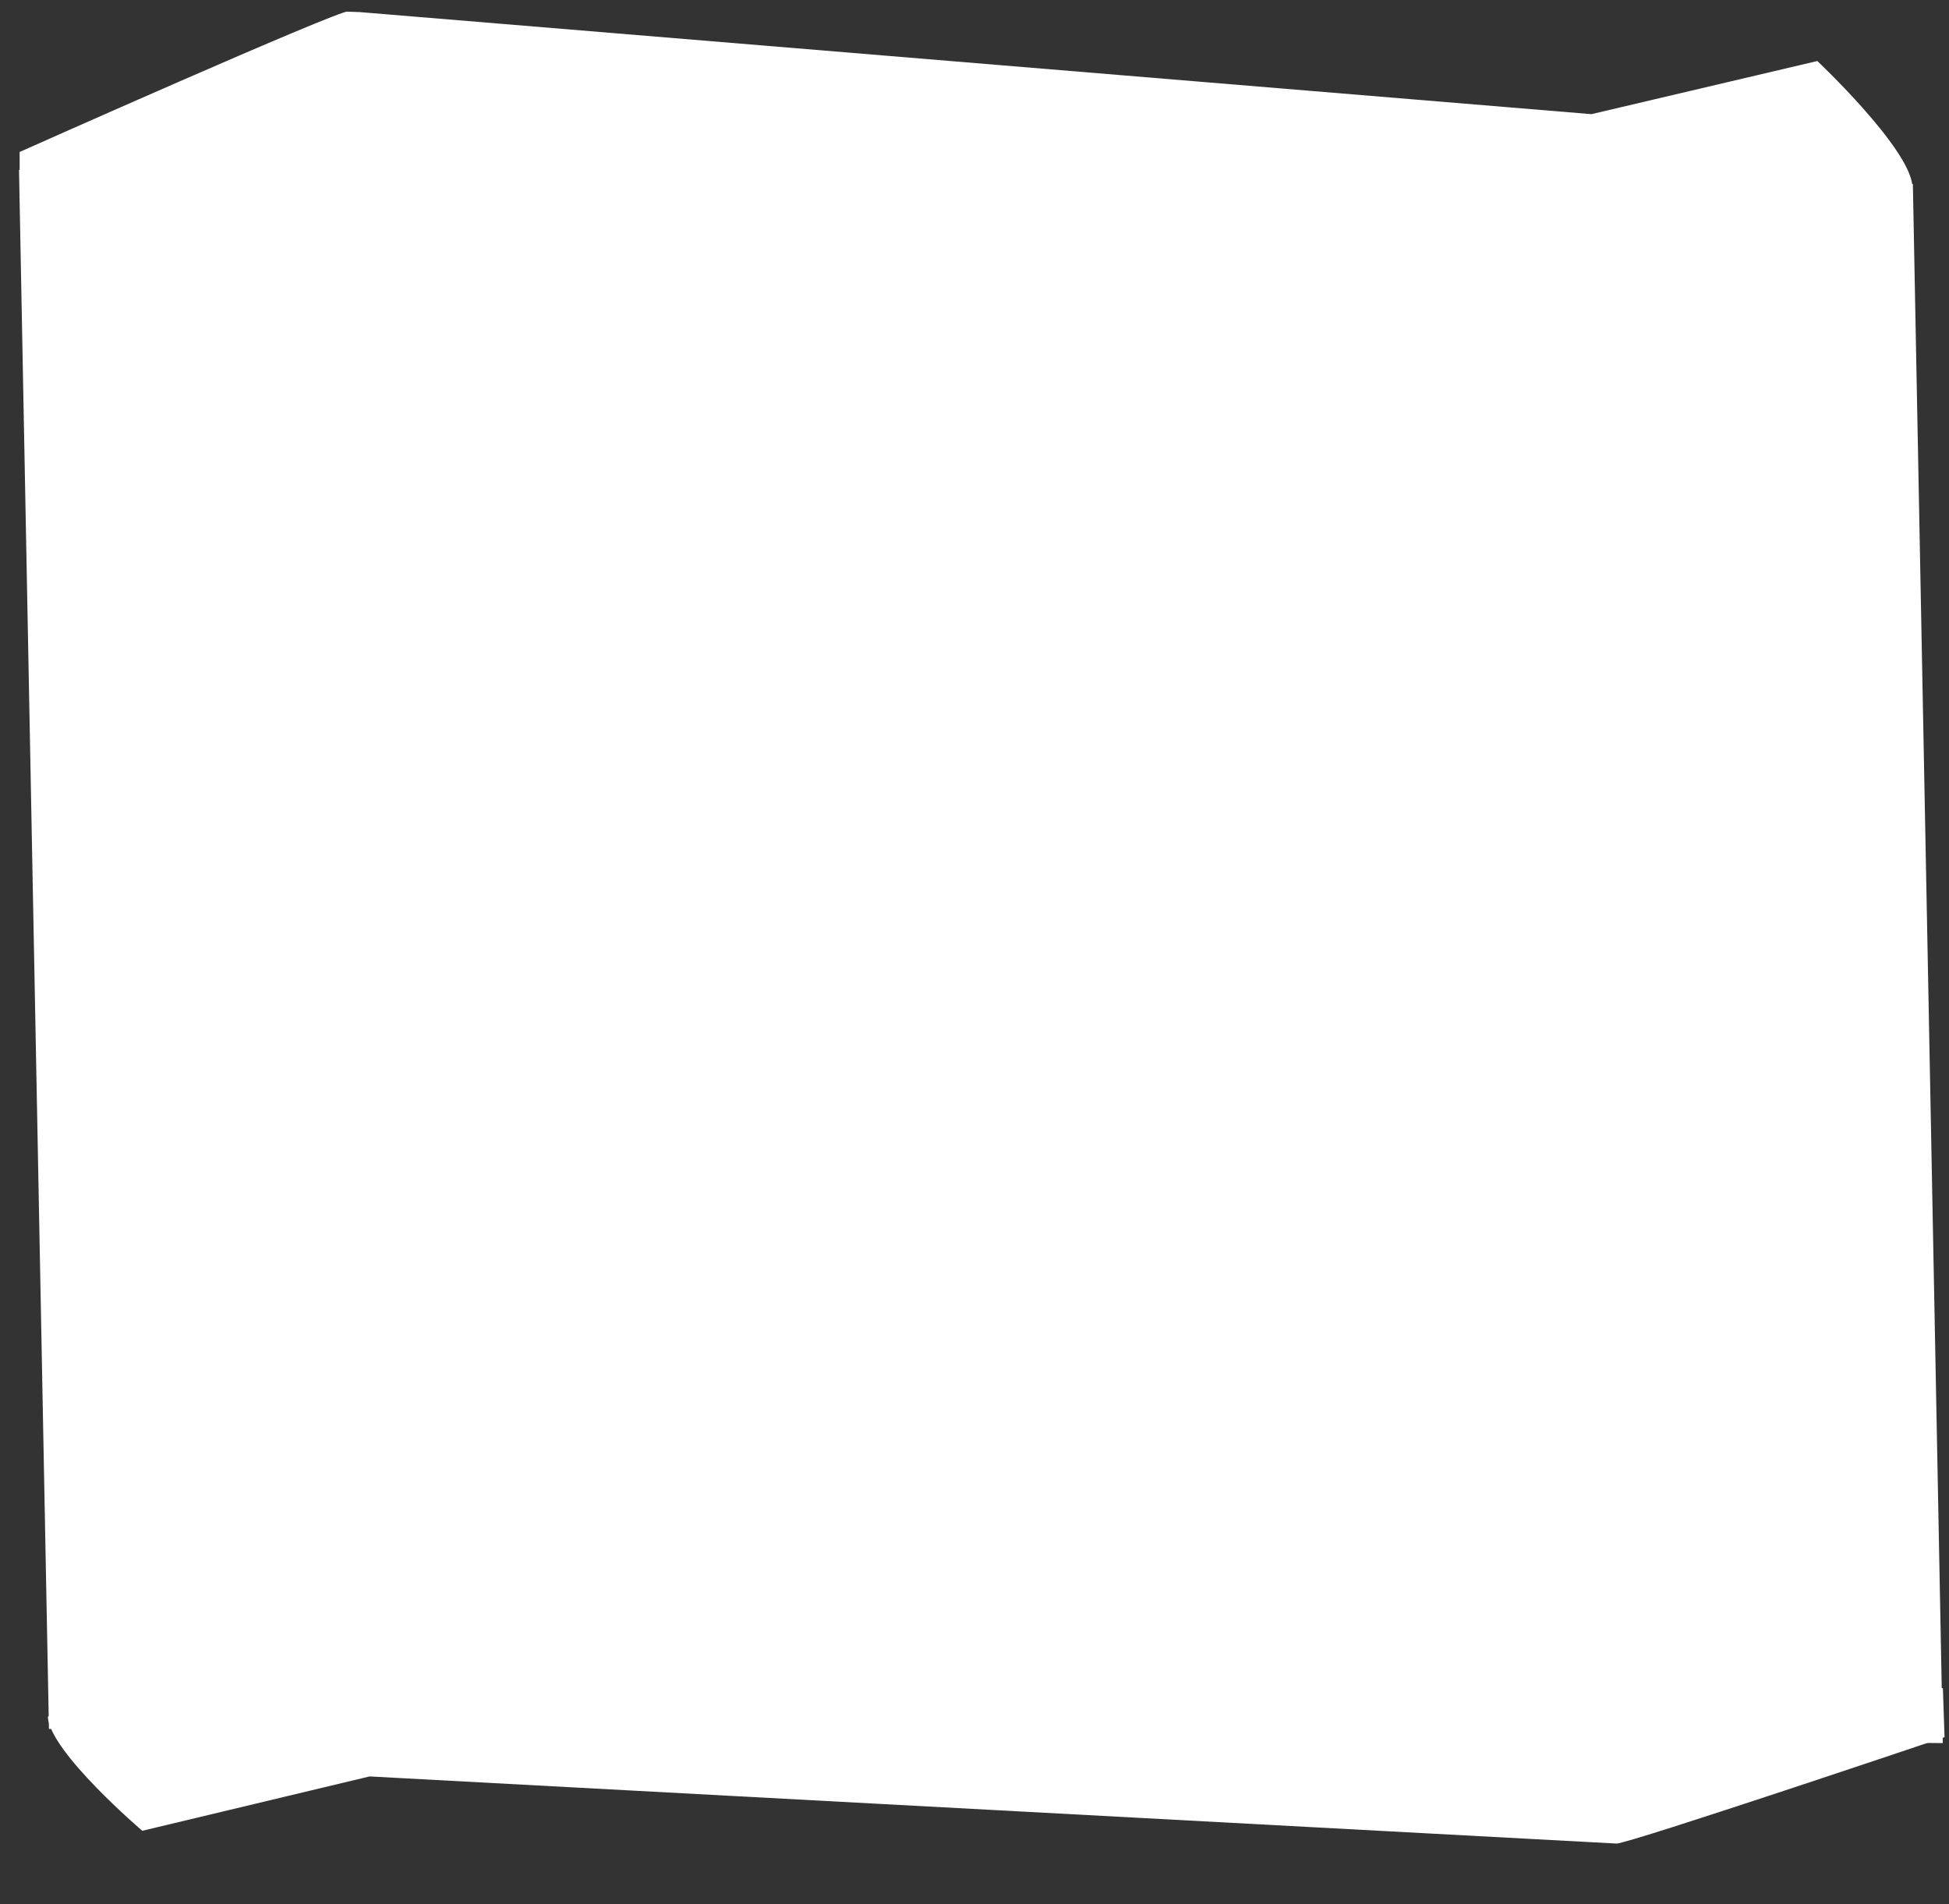 <svg height="323.159" preserveAspectRatio="none" viewBox="0 0 330.777 323.159" width="330.777" xmlns="http://www.w3.org/2000/svg" xmlns:xlink="http://www.w3.org/1999/xlink"><rect x="0" y="0" width="330.777" height="323.159" fill="#333333" stroke="none"/><clipPath id="a"><path d="m0 0 324.064 10.886.808 33.558-324.064-10.886z"/></clipPath><clipPath id="b"><path d="m0 0 321.99 2.817.509 31.06-321.99-2.817z"/></clipPath><g clip-path="url(#a)" transform="translate(.001)"><path d="m55.347 0c-2.085-.071-55.867 23.891-55.867 23.891v8.2s321.735 4.009 321.234-2.45-16.136-21.184-16.136-21.184l-38.336 9.017z" fill="#fff" transform="translate(3.851 1.898)"/></g><g clip-path="url(#b)" transform="matrix(-1 .017 -.017 -1 330.778 317.531)"><path d="m55.773 0c-2.092-.022-55.658 18.052-55.658 18.052v12.516s322.241-3.177 321.8-9.15-16.015-19.252-16.015-19.252l-38.565 9.222z" fill="#fff" transform="matrix(1 .017 -.017 1 .561 4.695)"/></g><path d="m0 0 321.417 2.4 5.078 264.56-321.417-2.4z" fill="#fff" transform="translate(3.228 28.836)"/></svg>